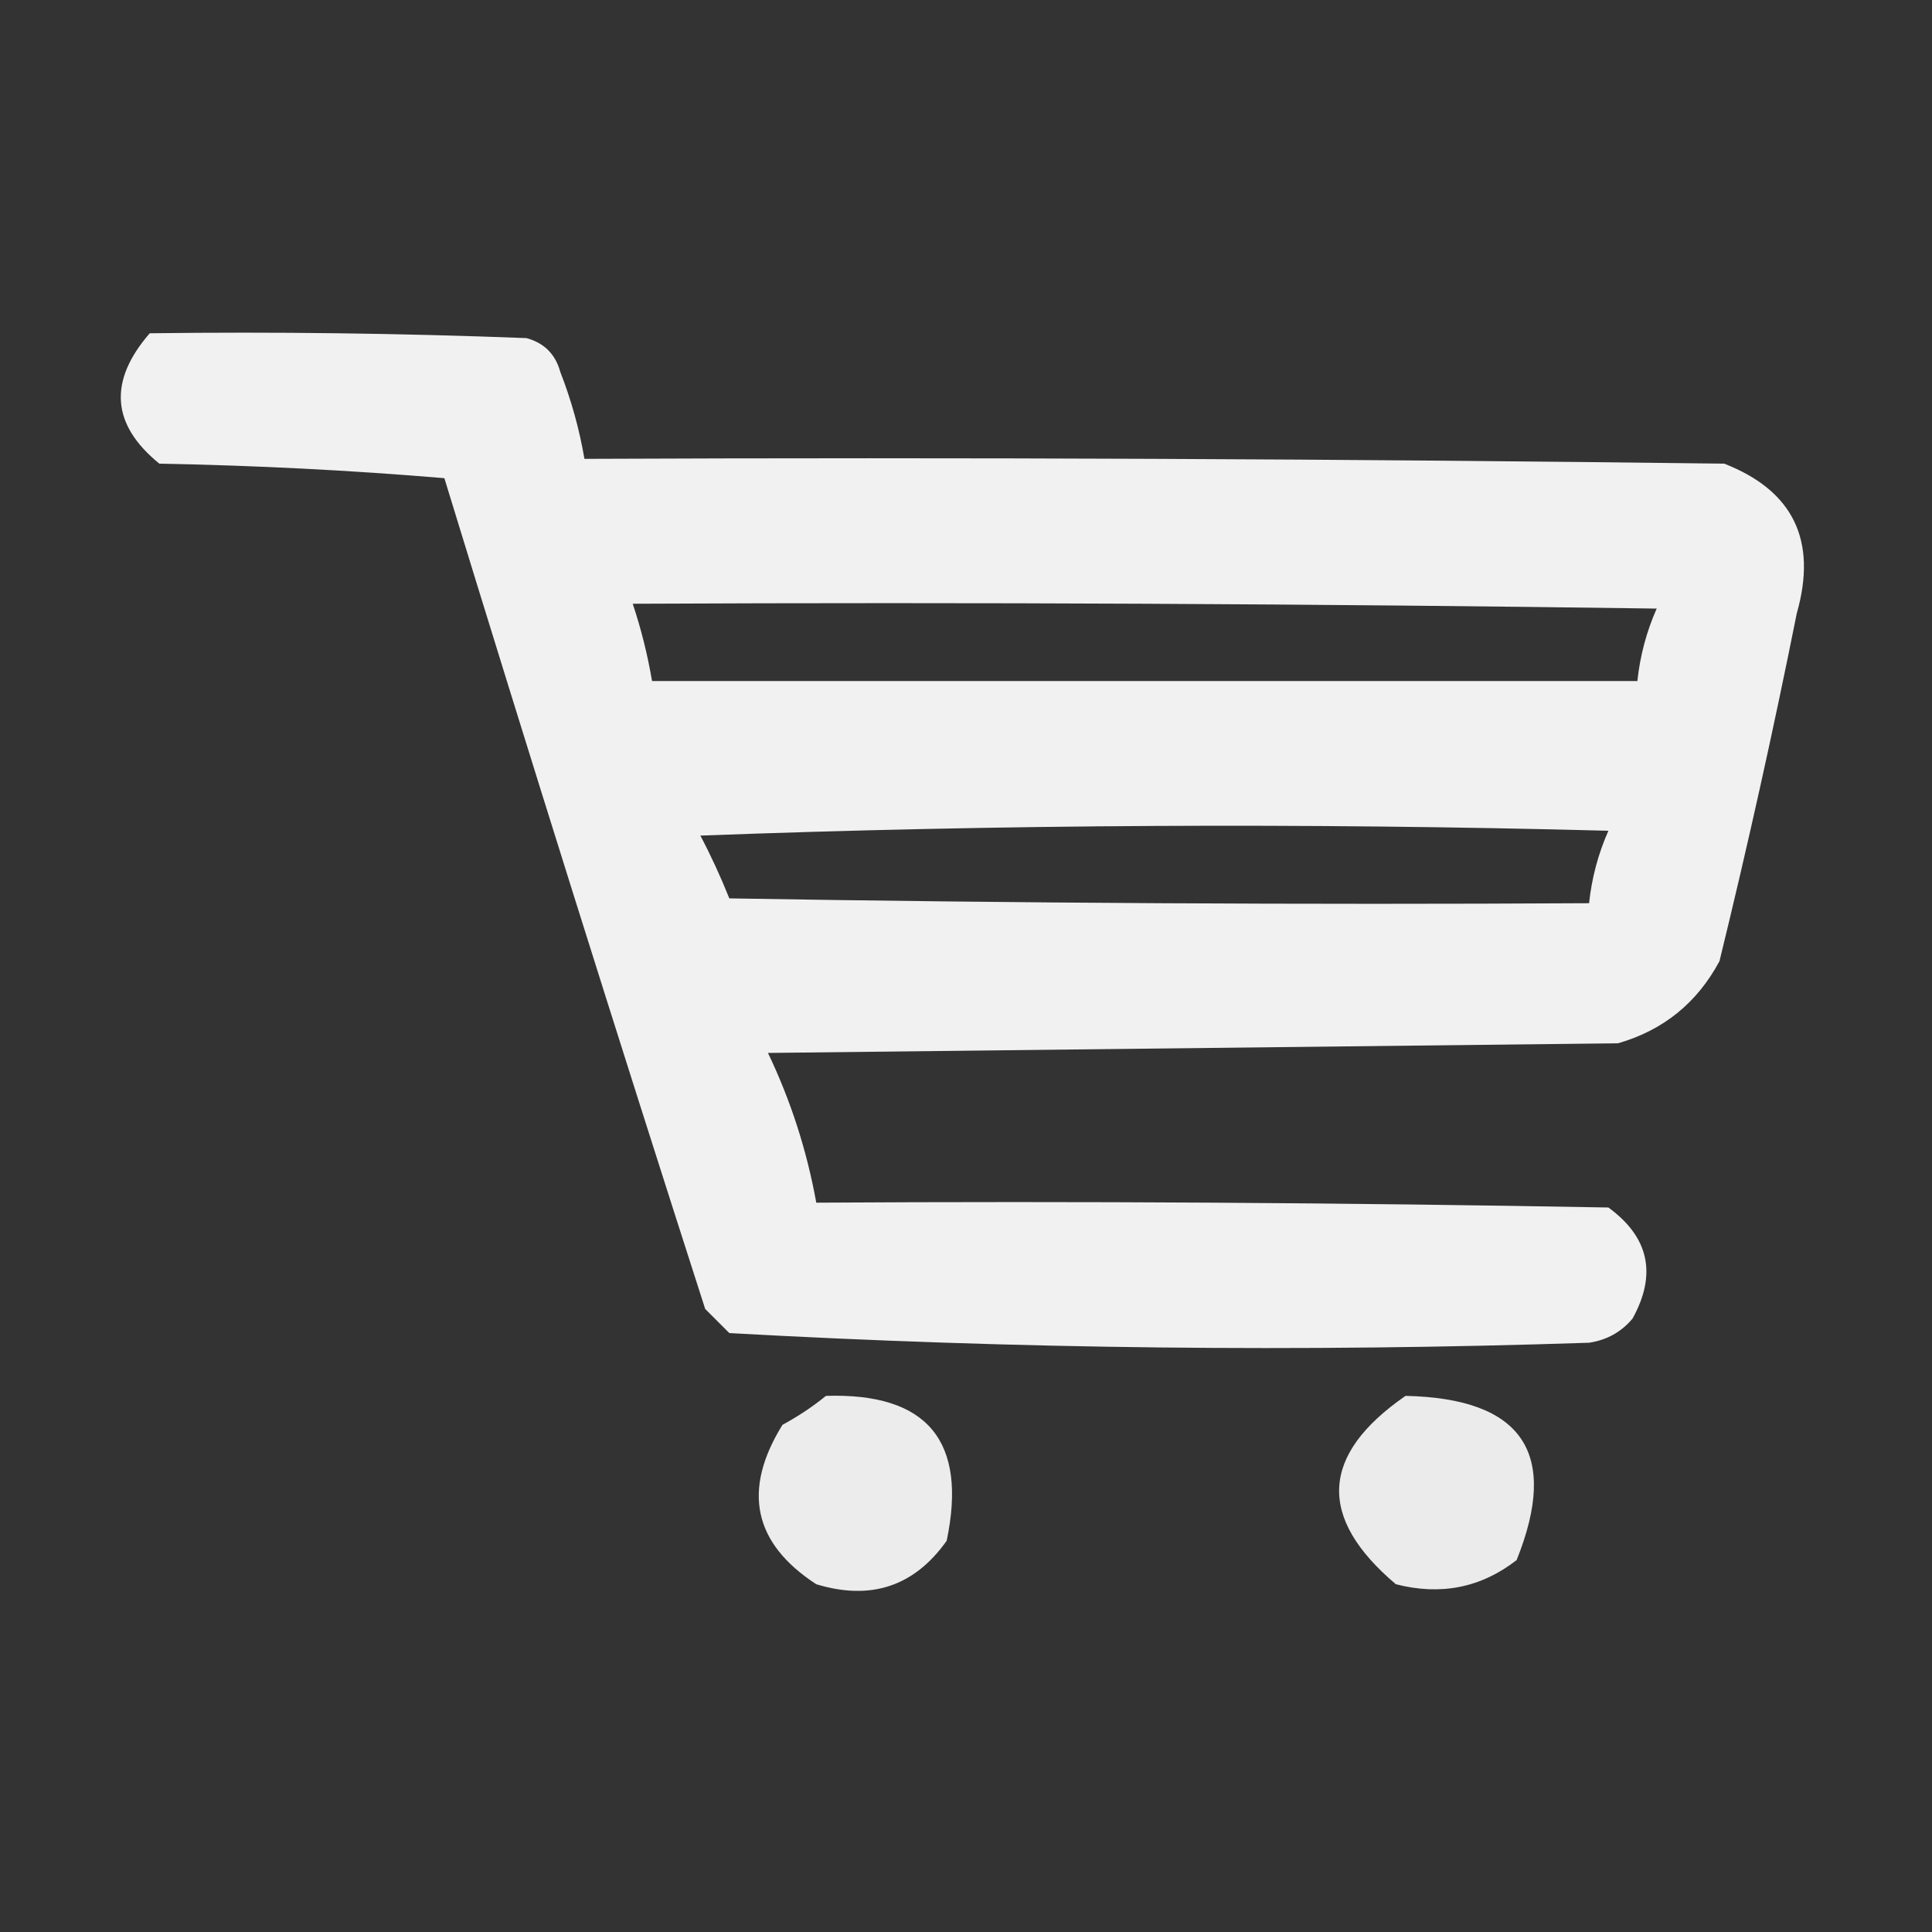 <?xml version="1.0" encoding="UTF-8"?>
<!DOCTYPE svg PUBLIC "-//W3C//DTD SVG 1.1//EN" "http://www.w3.org/Graphics/SVG/1.1/DTD/svg11.dtd">
<svg xmlns="http://www.w3.org/2000/svg" version="1.1" width="200px" height="200px" style="shape-rendering:geometricPrecision; text-rendering:geometricPrecision; image-rendering:optimizeQuality; fill-rule:evenodd; clip-rule:evenodd" xmlns:xlink="http://www.w3.org/1999/xlink">
<rect width="100%" height="100%" fill="#333333" stroke="none"/>
<g><path style="opacity:0.927" fill="#fefffe" d="M 15.5,34.5 C 28.504,34.333 41.504,34.5 54.5,35C 56.333,35.5 57.5,36.667 58,38.5C 59.145,41.432 59.978,44.432 60.5,47.5C 99.835,47.333 139.168,47.5 178.5,48C 185.648,50.798 188.148,55.965 186,63.5C 183.589,75.557 180.922,87.557 178,99.5C 175.685,103.817 172.185,106.65 167.5,108C 138.167,108.333 108.833,108.667 79.5,109C 81.859,113.932 83.525,119.099 84.5,124.5C 111.835,124.333 139.169,124.5 166.5,125C 170.707,128.07 171.54,131.903 169,136.5C 167.829,137.893 166.329,138.727 164.5,139C 134.747,139.984 105.081,139.65 75.5,138C 74.667,137.167 73.833,136.333 73,135.5C 63.798,106.894 54.798,78.228 46,49.5C 36.244,48.68 26.41,48.18 16.5,48C 11.529,43.966 11.196,39.466 15.5,34.5 Z M 65.5,62.5 C 100.835,62.333 136.168,62.5 171.5,63C 170.446,65.382 169.779,67.882 169.5,70.5C 135.5,70.5 101.5,70.5 67.5,70.5C 67.037,67.779 66.371,65.112 65.5,62.5 Z M 72.5,86.5 C 103.664,85.336 134.997,85.169 166.5,86C 165.446,88.382 164.779,90.882 164.5,93.5C 134.831,93.667 105.165,93.5 75.5,93C 74.578,90.706 73.578,88.539 72.5,86.5 Z"/></g>
<g><path style="opacity:0.905" fill="#fefffe" d="M 85.5,144.5 C 95.999,144.169 100.166,149.169 98,159.5C 94.657,164.218 90.157,165.718 84.5,164C 77.983,159.755 76.817,154.255 81,147.5C 82.652,146.601 84.152,145.601 85.5,144.5 Z"/></g>
<g><path style="opacity:0.901" fill="#fefffe" d="M 145.5,144.5 C 157.615,144.76 161.448,150.427 157,161.5C 153.319,164.36 149.152,165.193 144.5,164C 136.346,157.101 136.679,150.601 145.5,144.5 Z"/></g>
</svg>
